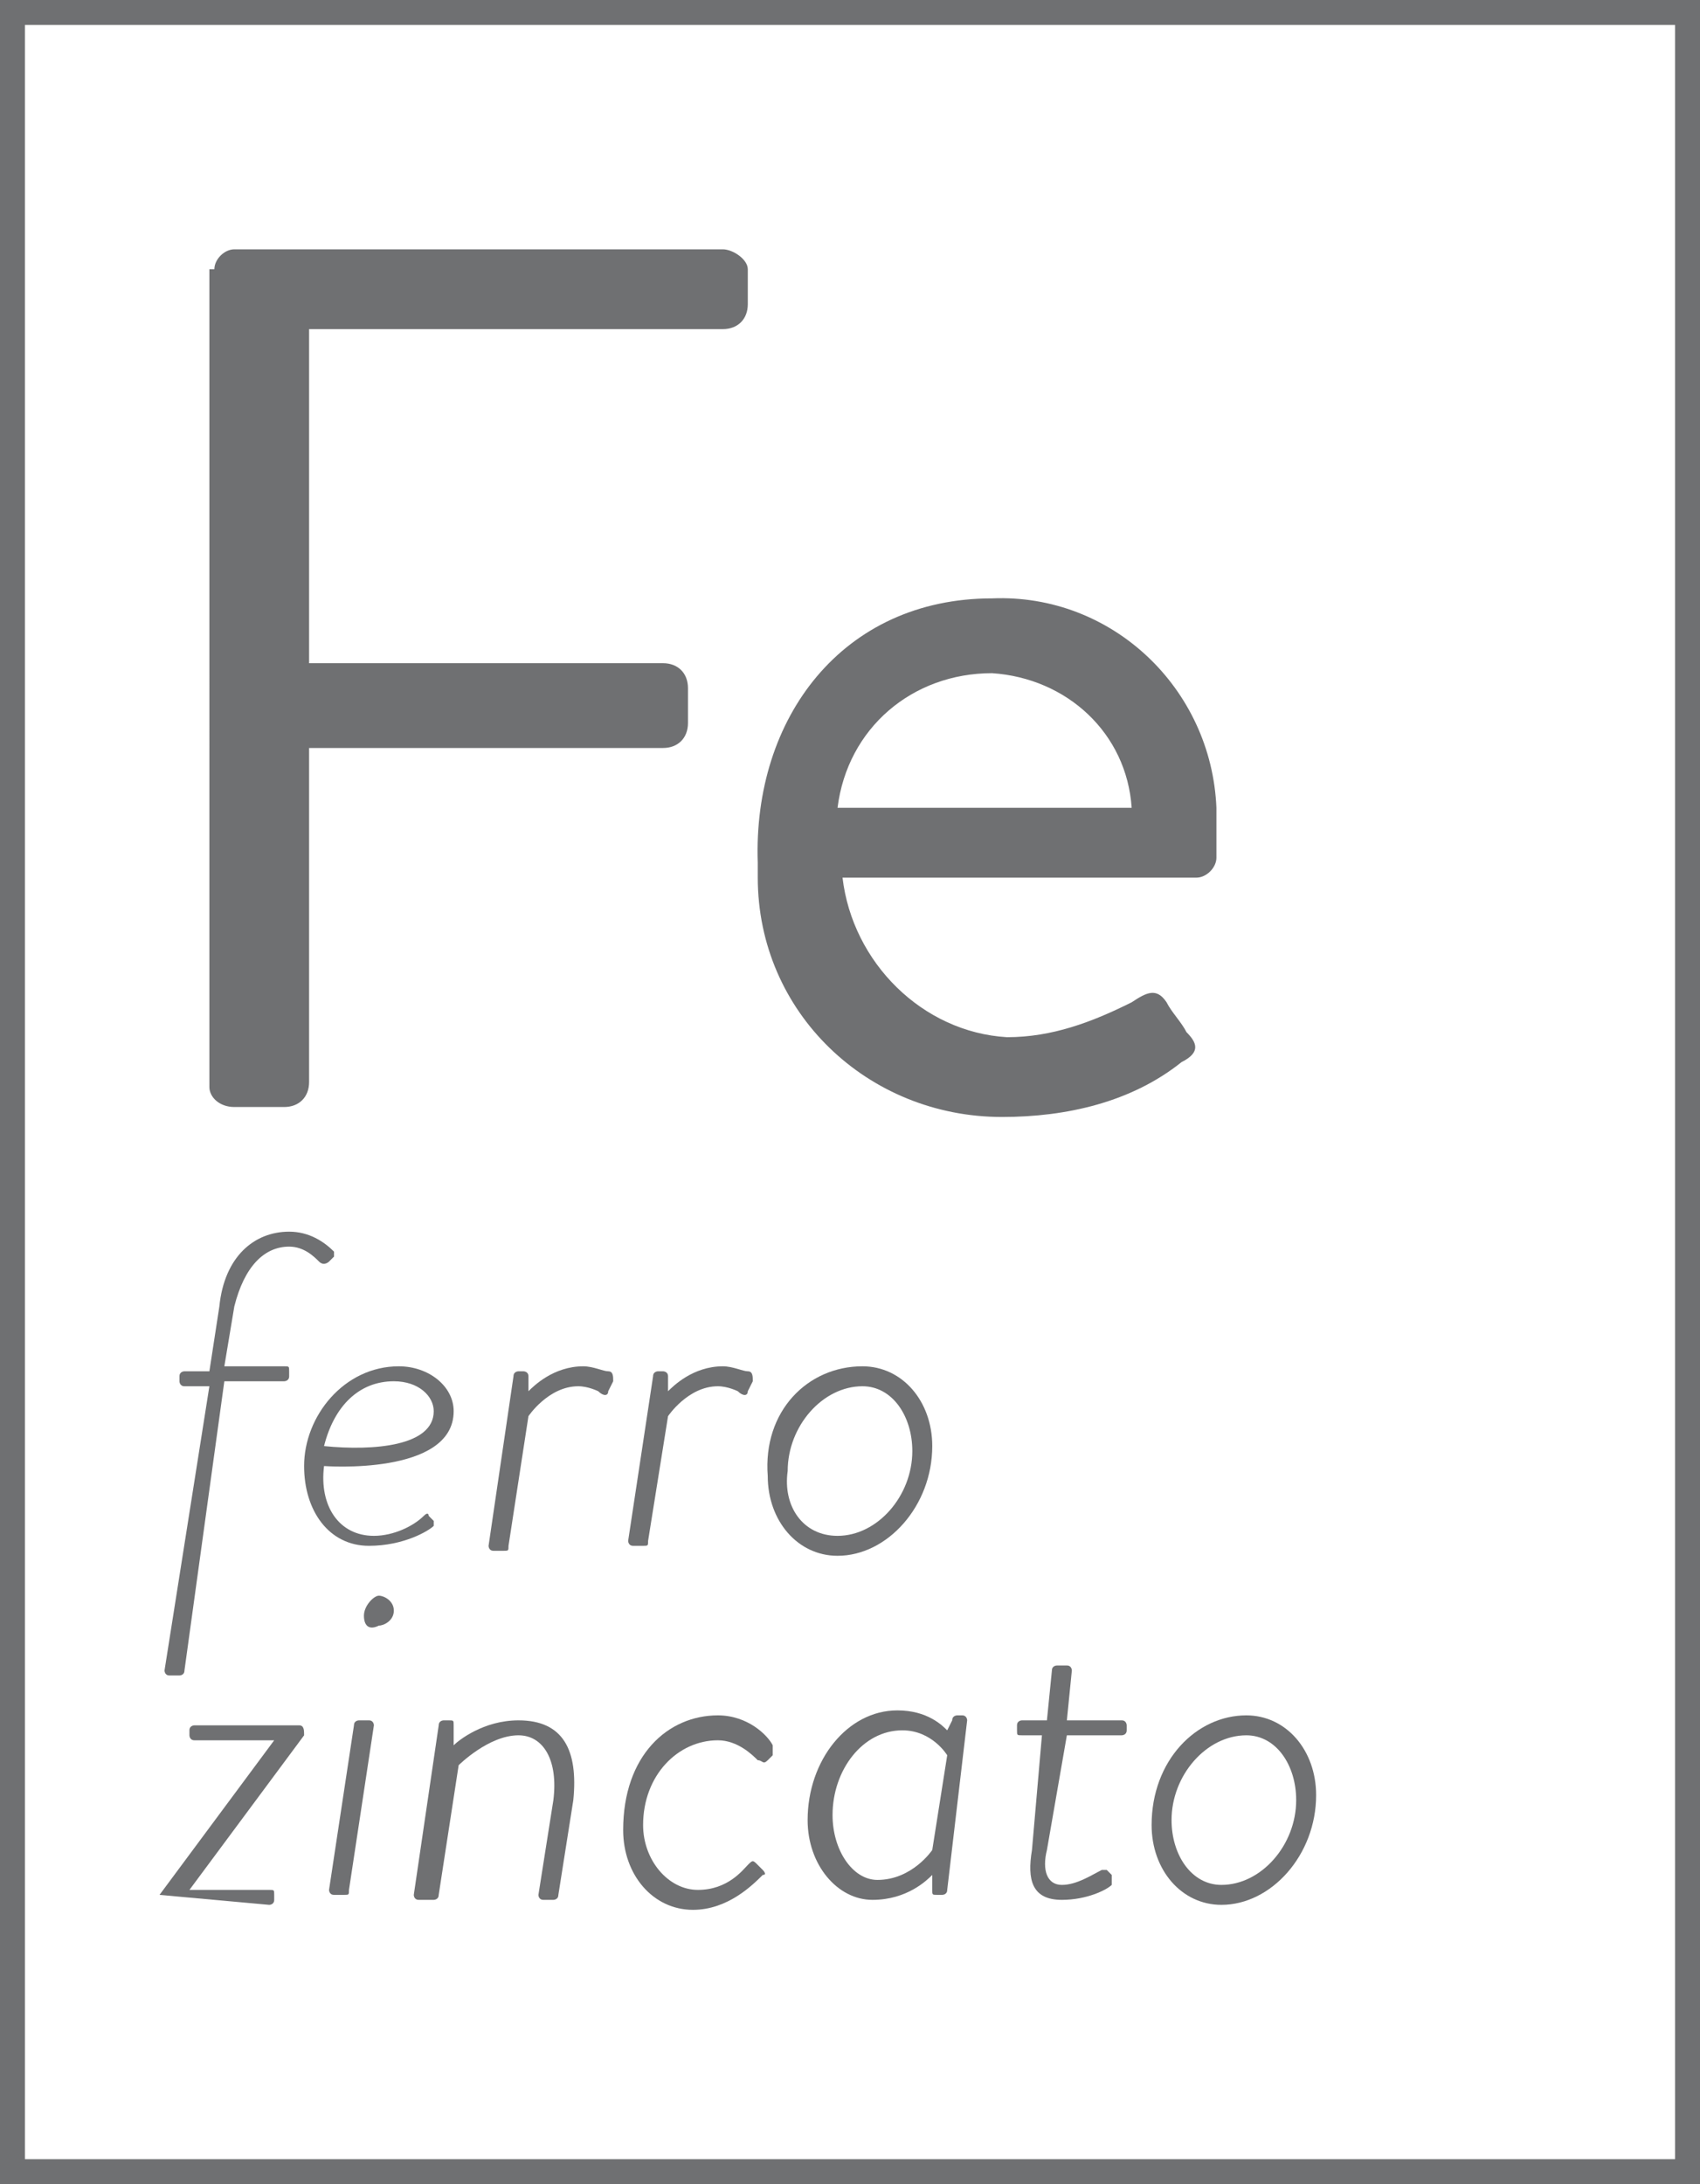 <?xml version="1.0" encoding="utf-8"?>
<!-- Generator: Adobe Illustrator 23.0.0, SVG Export Plug-In . SVG Version: 6.00 Build 0)  -->
<svg version="1.1" id="Capa_1" xmlns="http://www.w3.org/2000/svg" xmlns:xlink="http://www.w3.org/1999/xlink" x="0px" y="0px"
	 viewBox="0 0 34.1 43.8" style="enable-background:new 0 0 34.1 43.8;" xml:space="preserve">
<style type="text/css">
	.st0{clip-path:url(#SVGID_2_);}
	.st1{fill:#6F7072;}
	.st2{clip-path:url(#SVGID_4_);}
	.st3{fill:none;stroke:#6F7072;stroke-miterlimit:10;}
</style>
<g>
	<defs>
		<rect id="SVGID_1_" y="0" width="34.1" height="43.8"/>
	</defs>
	<clipPath id="SVGID_2_">
		<use xlink:href="#SVGID_1_"  style="overflow:visible;"/>
	</clipPath>
	<g class="st0">
		<path class="st1" d="M4.3,5.4C4.3,5.2,4.5,5,4.7,5h9.8C14.7,5,15,5.2,15,5.4v0.7c0,0.3-0.2,0.5-0.5,0.5H6.2v6.7h7.1
			c0.3,0,0.5,0.2,0.5,0.5v0.7c0,0.3-0.2,0.5-0.5,0.5H6.2v6.7c0,0.3-0.2,0.5-0.5,0.5h-1c-0.3,0-0.5-0.2-0.5-0.4c0,0,0,0,0-0.1V5.4
			H4.3z"/>
	</g>
</g>
<g>
	<defs>
		<rect id="SVGID_3_" y="0" width="34.1" height="43.8"/>
	</defs>
	<clipPath id="SVGID_4_">
		<use xlink:href="#SVGID_3_"  style="overflow:visible;"/>
	</clipPath>
	<g class="st2">
		<path class="st1" d="M22.7,16.2c-0.1-1.5-1.3-2.6-2.8-2.7c-1.6,0-2.9,1.1-3.1,2.7H22.7z M19.9,12c2.4-0.1,4.4,1.8,4.5,4.2
			c0,0.1,0,0.2,0,0.3v0.7c0,0.2-0.2,0.4-0.4,0.4h-7.1c0.2,1.7,1.6,3.1,3.3,3.2c0.9,0,1.7-0.3,2.5-0.7c0.3-0.2,0.5-0.3,0.7,0
			c0.1,0.2,0.3,0.4,0.4,0.6c0.2,0.2,0.3,0.4-0.1,0.6c-1,0.8-2.3,1.1-3.6,1.1c-2.7,0-4.9-2.1-4.9-4.8c0-0.1,0-0.2,0-0.3
			C15.1,14.4,16.9,12,19.9,12"/>
	</g>
</g>
<rect y="0" class="st3" width="34.1" height="43.8"/>
<g>
	<path class="st1" d="M4.2,27.8H3.7c-0.1,0-0.1-0.1-0.1-0.1l0-0.1c0-0.1,0.1-0.1,0.1-0.1h0.5l0.2-1.3c0.1-1,0.7-1.5,1.4-1.5
		c0.4,0,0.7,0.2,0.9,0.4c0,0.1,0,0.1,0,0.1l-0.1,0.1c0,0-0.1,0.1-0.2,0C6.3,25.2,6.1,25,5.8,25c-0.5,0-0.9,0.4-1.1,1.2l-0.2,1.2h1.2
		c0.1,0,0.1,0,0.1,0.1l0,0.1c0,0.1-0.1,0.1-0.1,0.1H4.5l-0.8,5.8c0,0.1-0.1,0.1-0.1,0.1H3.4c-0.1,0-0.1-0.1-0.1-0.1L4.2,27.8z"/>
	<path class="st1" d="M8,27.4c0.6,0,1.1,0.4,1.1,0.9c0,1.3-2.6,1.1-2.6,1.1c-0.1,0.8,0.3,1.4,1,1.4c0.4,0,0.8-0.2,1-0.4
		c0.1-0.1,0.1,0,0.1,0l0.1,0.1c0,0,0,0.1,0,0.1c-0.1,0.1-0.6,0.4-1.3,0.4c-0.8,0-1.3-0.7-1.3-1.6C6.1,28.4,6.9,27.4,8,27.4z
		 M8.7,28.3c0-0.3-0.3-0.6-0.8-0.6c-0.7,0-1.2,0.5-1.4,1.3C7.5,29.1,8.7,29,8.7,28.3z"/>
	<path class="st1" d="M10.3,27.6c0-0.1,0.1-0.1,0.1-0.1h0.1c0,0,0.1,0,0.1,0.1l0,0.3c0.1-0.1,0.5-0.5,1.1-0.5c0.2,0,0.4,0.1,0.5,0.1
		s0.1,0.1,0.1,0.2l-0.1,0.2c0,0.1-0.1,0.1-0.2,0c0,0-0.2-0.1-0.4-0.1c-0.6,0-1,0.6-1,0.6l-0.4,2.6c0,0.1,0,0.1-0.1,0.1H9.9
		c-0.1,0-0.1-0.1-0.1-0.1L10.3,27.6z"/>
	<path class="st1" d="M13.1,27.6c0-0.1,0.1-0.1,0.1-0.1h0.1c0,0,0.1,0,0.1,0.1l0,0.3c0.1-0.1,0.5-0.5,1.1-0.5c0.2,0,0.4,0.1,0.5,0.1
		s0.1,0.1,0.1,0.2l-0.1,0.2c0,0.1-0.1,0.1-0.2,0c0,0-0.2-0.1-0.4-0.1c-0.6,0-1,0.6-1,0.6L13,30.9c0,0.1,0,0.1-0.1,0.1h-0.2
		c-0.1,0-0.1-0.1-0.1-0.1L13.1,27.6z"/>
	<path class="st1" d="M17.3,27.4c0.8,0,1.4,0.7,1.4,1.6c0,1.2-0.9,2.2-1.9,2.2c-0.8,0-1.4-0.7-1.4-1.6
		C15.3,28.3,16.2,27.4,17.3,27.4z M16.8,30.8c0.8,0,1.5-0.8,1.5-1.7c0-0.7-0.4-1.3-1-1.3c-0.8,0-1.5,0.8-1.5,1.7
		C15.7,30.2,16.1,30.8,16.8,30.8z"/>
	<path class="st1" d="M3.2,38L3.2,38l2.3-3.1v0H3.9c-0.1,0-0.1-0.1-0.1-0.1l0-0.1c0-0.1,0.1-0.1,0.1-0.1H6c0.1,0,0.1,0.1,0.1,0.2
		l-2.3,3.1v0h1.6c0.1,0,0.1,0,0.1,0.1l0,0.1c0,0.1-0.1,0.1-0.1,0.1L3.2,38C3.2,38.1,3.2,38,3.2,38z"/>
	<path class="st1" d="M7.1,34.6c0-0.1,0.1-0.1,0.1-0.1h0.2c0.1,0,0.1,0.1,0.1,0.1L7,37.9c0,0.1,0,0.1-0.1,0.1H6.7
		c-0.1,0-0.1-0.1-0.1-0.1L7.1,34.6z M7.3,32.4c0-0.2,0.2-0.4,0.3-0.4c0.1,0,0.3,0.1,0.3,0.3c0,0.2-0.2,0.3-0.3,0.3
		C7.4,32.7,7.3,32.6,7.3,32.4z"/>
	<path class="st1" d="M8.8,34.6c0-0.1,0.1-0.1,0.1-0.1H9c0.1,0,0.1,0,0.1,0.1l0,0.4c0.1-0.1,0.6-0.5,1.3-0.5c0.9,0,1.2,0.6,1.1,1.6
		l-0.3,1.9c0,0.1-0.1,0.1-0.1,0.1h-0.2c-0.1,0-0.1-0.1-0.1-0.1l0.3-1.9c0.1-0.8-0.2-1.3-0.7-1.3c-0.6,0-1.2,0.6-1.2,0.6l-0.4,2.6
		c0,0.1-0.1,0.1-0.1,0.1H8.4c-0.1,0-0.1-0.1-0.1-0.1L8.8,34.6z"/>
	<path class="st1" d="M14.4,34.4c0.6,0,1,0.4,1.1,0.6c0,0.1,0,0.1,0,0.2l-0.1,0.1c-0.1,0.1-0.1,0-0.2,0c-0.1-0.1-0.4-0.4-0.8-0.4
		c-0.8,0-1.5,0.7-1.5,1.7c0,0.7,0.5,1.3,1.1,1.3c0.6,0,0.9-0.4,1-0.5c0.1-0.1,0.1-0.1,0.2,0l0.1,0.1c0,0,0.1,0.1,0,0.1
		c-0.2,0.2-0.7,0.7-1.4,0.7c-0.8,0-1.4-0.7-1.4-1.6C12.5,35.2,13.4,34.4,14.4,34.4z"/>
	<path class="st1" d="M19,37.9c0,0.1-0.1,0.1-0.1,0.1h-0.1c-0.1,0-0.1,0-0.1-0.1l0-0.3c-0.1,0.1-0.5,0.5-1.2,0.5
		c-0.7,0-1.3-0.7-1.3-1.6c0-1.2,0.8-2.2,1.8-2.2c0.6,0,0.9,0.3,1,0.4l0.1-0.2c0-0.1,0.1-0.1,0.1-0.1h0.1c0.1,0,0.1,0.1,0.1,0.1
		L19,37.9z M19,35.2c0,0-0.3-0.5-0.9-0.5c-0.8,0-1.4,0.8-1.4,1.7c0,0.7,0.4,1.3,0.9,1.3c0.7,0,1.1-0.6,1.1-0.6L19,35.2z"/>
	<path class="st1" d="M20.9,34.8h-0.4c-0.1,0-0.1,0-0.1-0.1l0-0.1c0-0.1,0.1-0.1,0.1-0.1H21l0.1-1c0-0.1,0.1-0.1,0.1-0.1l0.2,0
		c0.1,0,0.1,0.1,0.1,0.1l-0.1,1h1.1c0.1,0,0.1,0.1,0.1,0.1l0,0.1c0,0.1-0.1,0.1-0.1,0.1h-1.1L21,37.1c-0.1,0.4,0,0.7,0.3,0.7
		c0.3,0,0.6-0.2,0.8-0.3c0.1,0,0.1,0,0.1,0l0.1,0.1c0,0.1,0,0.1,0,0.2c-0.1,0.1-0.5,0.3-1,0.3c-0.6,0-0.7-0.4-0.6-1L20.9,34.8z"/>
	<path class="st1" d="M25,34.4c0.8,0,1.4,0.7,1.4,1.6c0,1.2-0.9,2.2-1.9,2.2c-0.8,0-1.4-0.7-1.4-1.6C23.1,35.3,24,34.4,25,34.4z
		 M24.5,37.8c0.8,0,1.5-0.8,1.5-1.7c0-0.7-0.4-1.3-1-1.3c-0.8,0-1.5,0.8-1.5,1.7C23.5,37.2,23.9,37.8,24.5,37.8z"/>
</g>
</svg>
